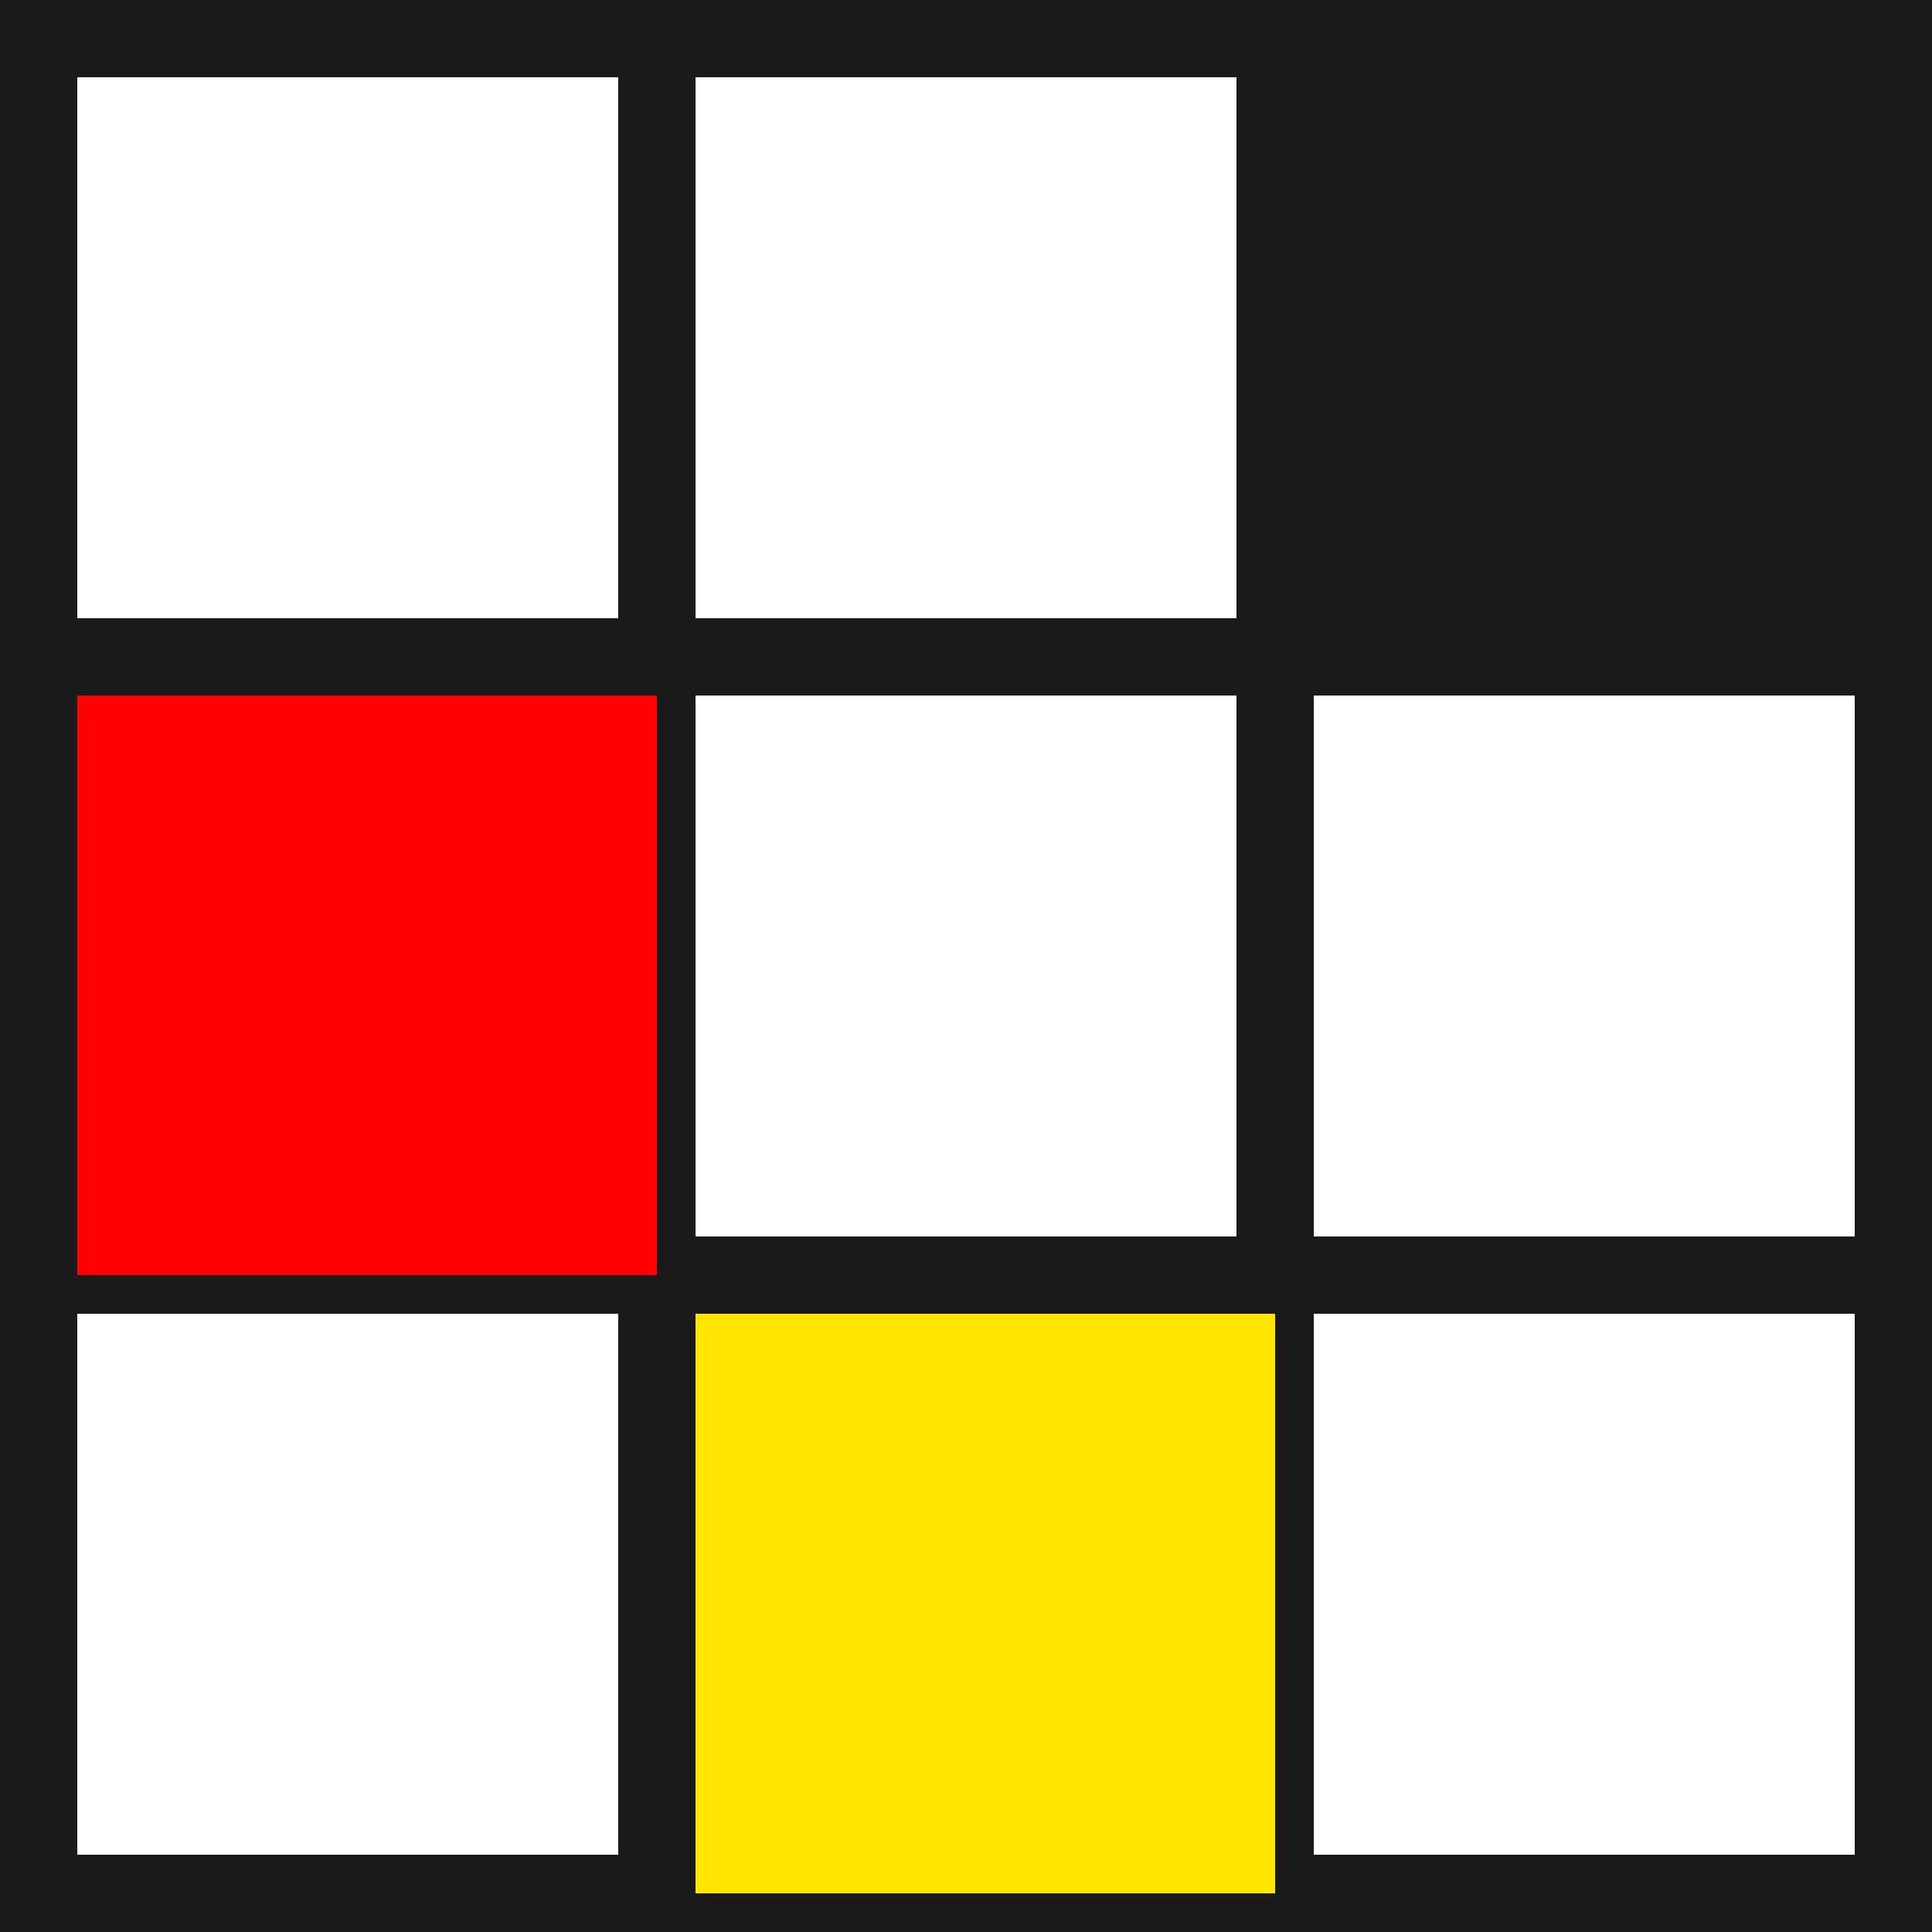 <svg viewBox="0 0 100 100" fill="none" xmlns="http://www.w3.org/2000/svg"><rect x="2" y="2" width="96" height="96" stroke="#1a1a1a" stroke-width="4"/><line x1="34" y1="2" x2="34" y2="98" stroke="#1a1a1a" stroke-width="4"/><line x1="66" y1="2" x2="66" y2="98" stroke="#1a1a1a" stroke-width="4"/><line x1="2" y1="34" x2="98" y2="34" stroke="#1a1a1a" stroke-width="4"/><line x1="2" y1="66" x2="98" y2="66" stroke="#1a1a1a" stroke-width="4"/><rect x="4" y="36" width="30" height="30" fill="#FF0000"/><rect x="68" y="4" width="30" height="30" fill="#1a1a1a"/><rect x="36" y="68" width="30" height="30" fill="#FFE500"/></svg>
